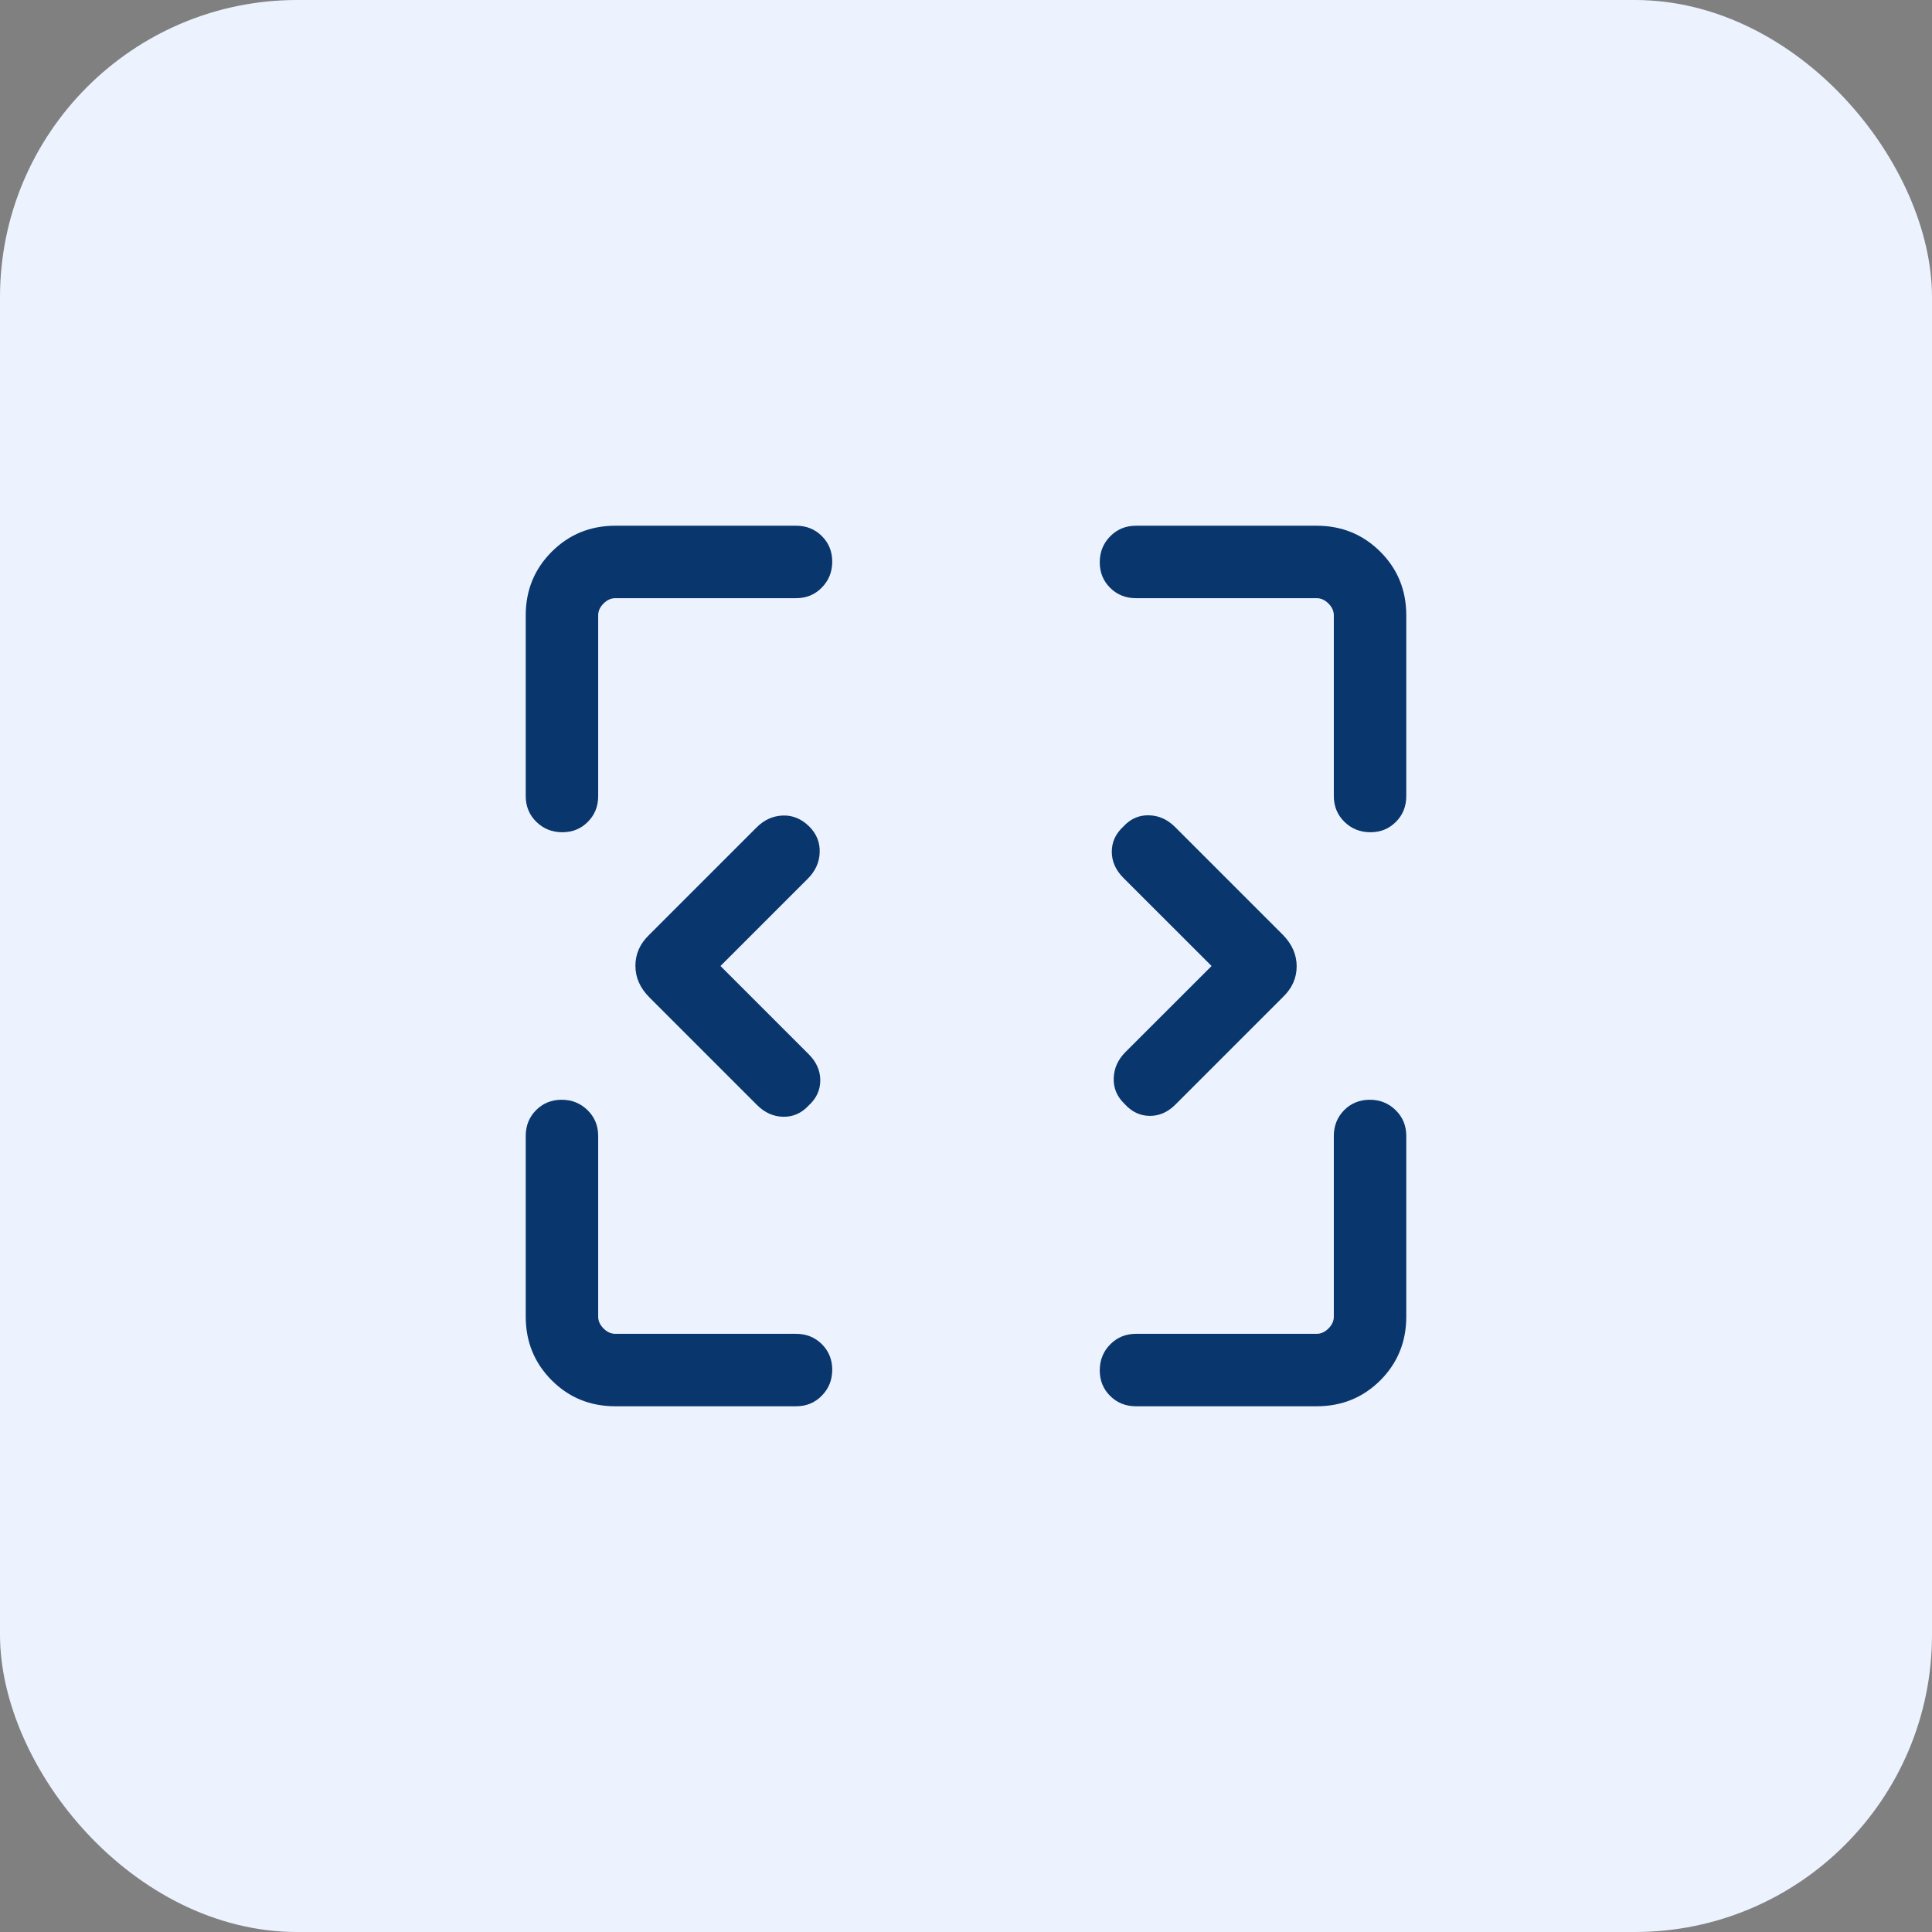 <svg width="26" height="26" viewBox="0 0 26 26" fill="none" xmlns="http://www.w3.org/2000/svg">
<rect x="0" y="0" width="26" height="26" fill="#808080" stroke="none"/>
<rect width="26" height="26" rx="4" fill="#ECF3FF"/>
<mask id="mask0_2994_8771" style="mask-type:alpha" maskUnits="userSpaceOnUse" x="4" y="4" width="18" height="18">
<rect x="4" y="4" width="18" height="18" fill="#D9D9D9"/>
</mask>
<g mask="url(#mask0_2994_8771)">
<path d="M8.281 18.925C7.943 18.925 7.658 18.809 7.425 18.576C7.192 18.342 7.075 18.057 7.075 17.719V15.288C7.075 15.149 7.121 15.034 7.214 14.94C7.307 14.847 7.421 14.8 7.559 14.8C7.696 14.8 7.812 14.847 7.907 14.94C8.003 15.034 8.05 15.149 8.05 15.288V17.719C8.05 17.777 8.074 17.83 8.122 17.878C8.17 17.926 8.223 17.95 8.281 17.95H10.713C10.851 17.95 10.967 17.997 11.06 18.089C11.153 18.182 11.2 18.297 11.2 18.434C11.2 18.571 11.153 18.687 11.06 18.782C10.967 18.878 10.851 18.925 10.713 18.925H8.281ZM15.288 18.925C15.149 18.925 15.034 18.879 14.94 18.786C14.847 18.694 14.8 18.579 14.8 18.442C14.8 18.304 14.847 18.188 14.94 18.093C15.034 17.998 15.149 17.95 15.288 17.95H17.719C17.777 17.95 17.83 17.926 17.878 17.878C17.926 17.83 17.95 17.777 17.95 17.719V15.288C17.95 15.149 17.997 15.034 18.089 14.94C18.182 14.847 18.297 14.8 18.434 14.8C18.571 14.8 18.687 14.847 18.782 14.94C18.878 15.034 18.925 15.149 18.925 15.288V17.719C18.925 18.057 18.809 18.342 18.576 18.576C18.342 18.809 18.057 18.925 17.719 18.925H15.288ZM9.696 13L10.883 14.187C10.987 14.291 11.039 14.408 11.039 14.539C11.039 14.669 10.987 14.782 10.883 14.877C10.788 14.98 10.674 15.031 10.541 15.029C10.408 15.026 10.291 14.974 10.189 14.872L8.74 13.423C8.614 13.297 8.551 13.155 8.551 12.997C8.551 12.839 8.612 12.7 8.735 12.582L10.183 11.134C10.284 11.033 10.401 10.98 10.535 10.975C10.668 10.97 10.787 11.02 10.892 11.124C10.99 11.223 11.036 11.339 11.031 11.472C11.027 11.605 10.973 11.723 10.87 11.826L9.696 13ZM16.305 13L15.117 11.813C15.014 11.709 14.962 11.592 14.962 11.462C14.962 11.331 15.014 11.219 15.117 11.124C15.212 11.02 15.326 10.969 15.459 10.972C15.592 10.974 15.709 11.026 15.812 11.128L17.261 12.577C17.387 12.704 17.45 12.846 17.45 13.004C17.45 13.162 17.388 13.3 17.265 13.418L15.817 14.866C15.716 14.967 15.601 15.018 15.472 15.017C15.343 15.016 15.231 14.963 15.136 14.858C15.032 14.759 14.983 14.643 14.988 14.51C14.992 14.376 15.045 14.259 15.146 14.158L16.305 13ZM7.567 11.2C7.429 11.2 7.313 11.153 7.218 11.06C7.123 10.967 7.075 10.851 7.075 10.713V8.281C7.075 7.943 7.192 7.658 7.425 7.425C7.658 7.192 7.943 7.075 8.281 7.075H10.713C10.851 7.075 10.967 7.121 11.06 7.214C11.153 7.307 11.2 7.421 11.2 7.559C11.2 7.696 11.153 7.812 11.06 7.907C10.967 8.003 10.851 8.05 10.713 8.05H8.281C8.223 8.05 8.17 8.074 8.122 8.122C8.074 8.17 8.05 8.223 8.05 8.281V10.713C8.05 10.851 8.004 10.967 7.911 11.06C7.819 11.153 7.704 11.2 7.567 11.2ZM18.442 11.2C18.304 11.2 18.188 11.153 18.093 11.06C17.998 10.967 17.95 10.851 17.95 10.713V8.281C17.95 8.223 17.926 8.17 17.878 8.122C17.83 8.074 17.777 8.05 17.719 8.05H15.288C15.149 8.05 15.034 8.004 14.94 7.911C14.847 7.819 14.8 7.704 14.8 7.567C14.8 7.429 14.847 7.313 14.94 7.218C15.034 7.123 15.149 7.075 15.288 7.075H17.719C18.057 7.075 18.342 7.192 18.576 7.425C18.809 7.658 18.925 7.943 18.925 8.281V10.713C18.925 10.851 18.879 10.967 18.786 11.06C18.694 11.153 18.579 11.2 18.442 11.2Z" fill="#09366D"/>
</g>
</svg>

